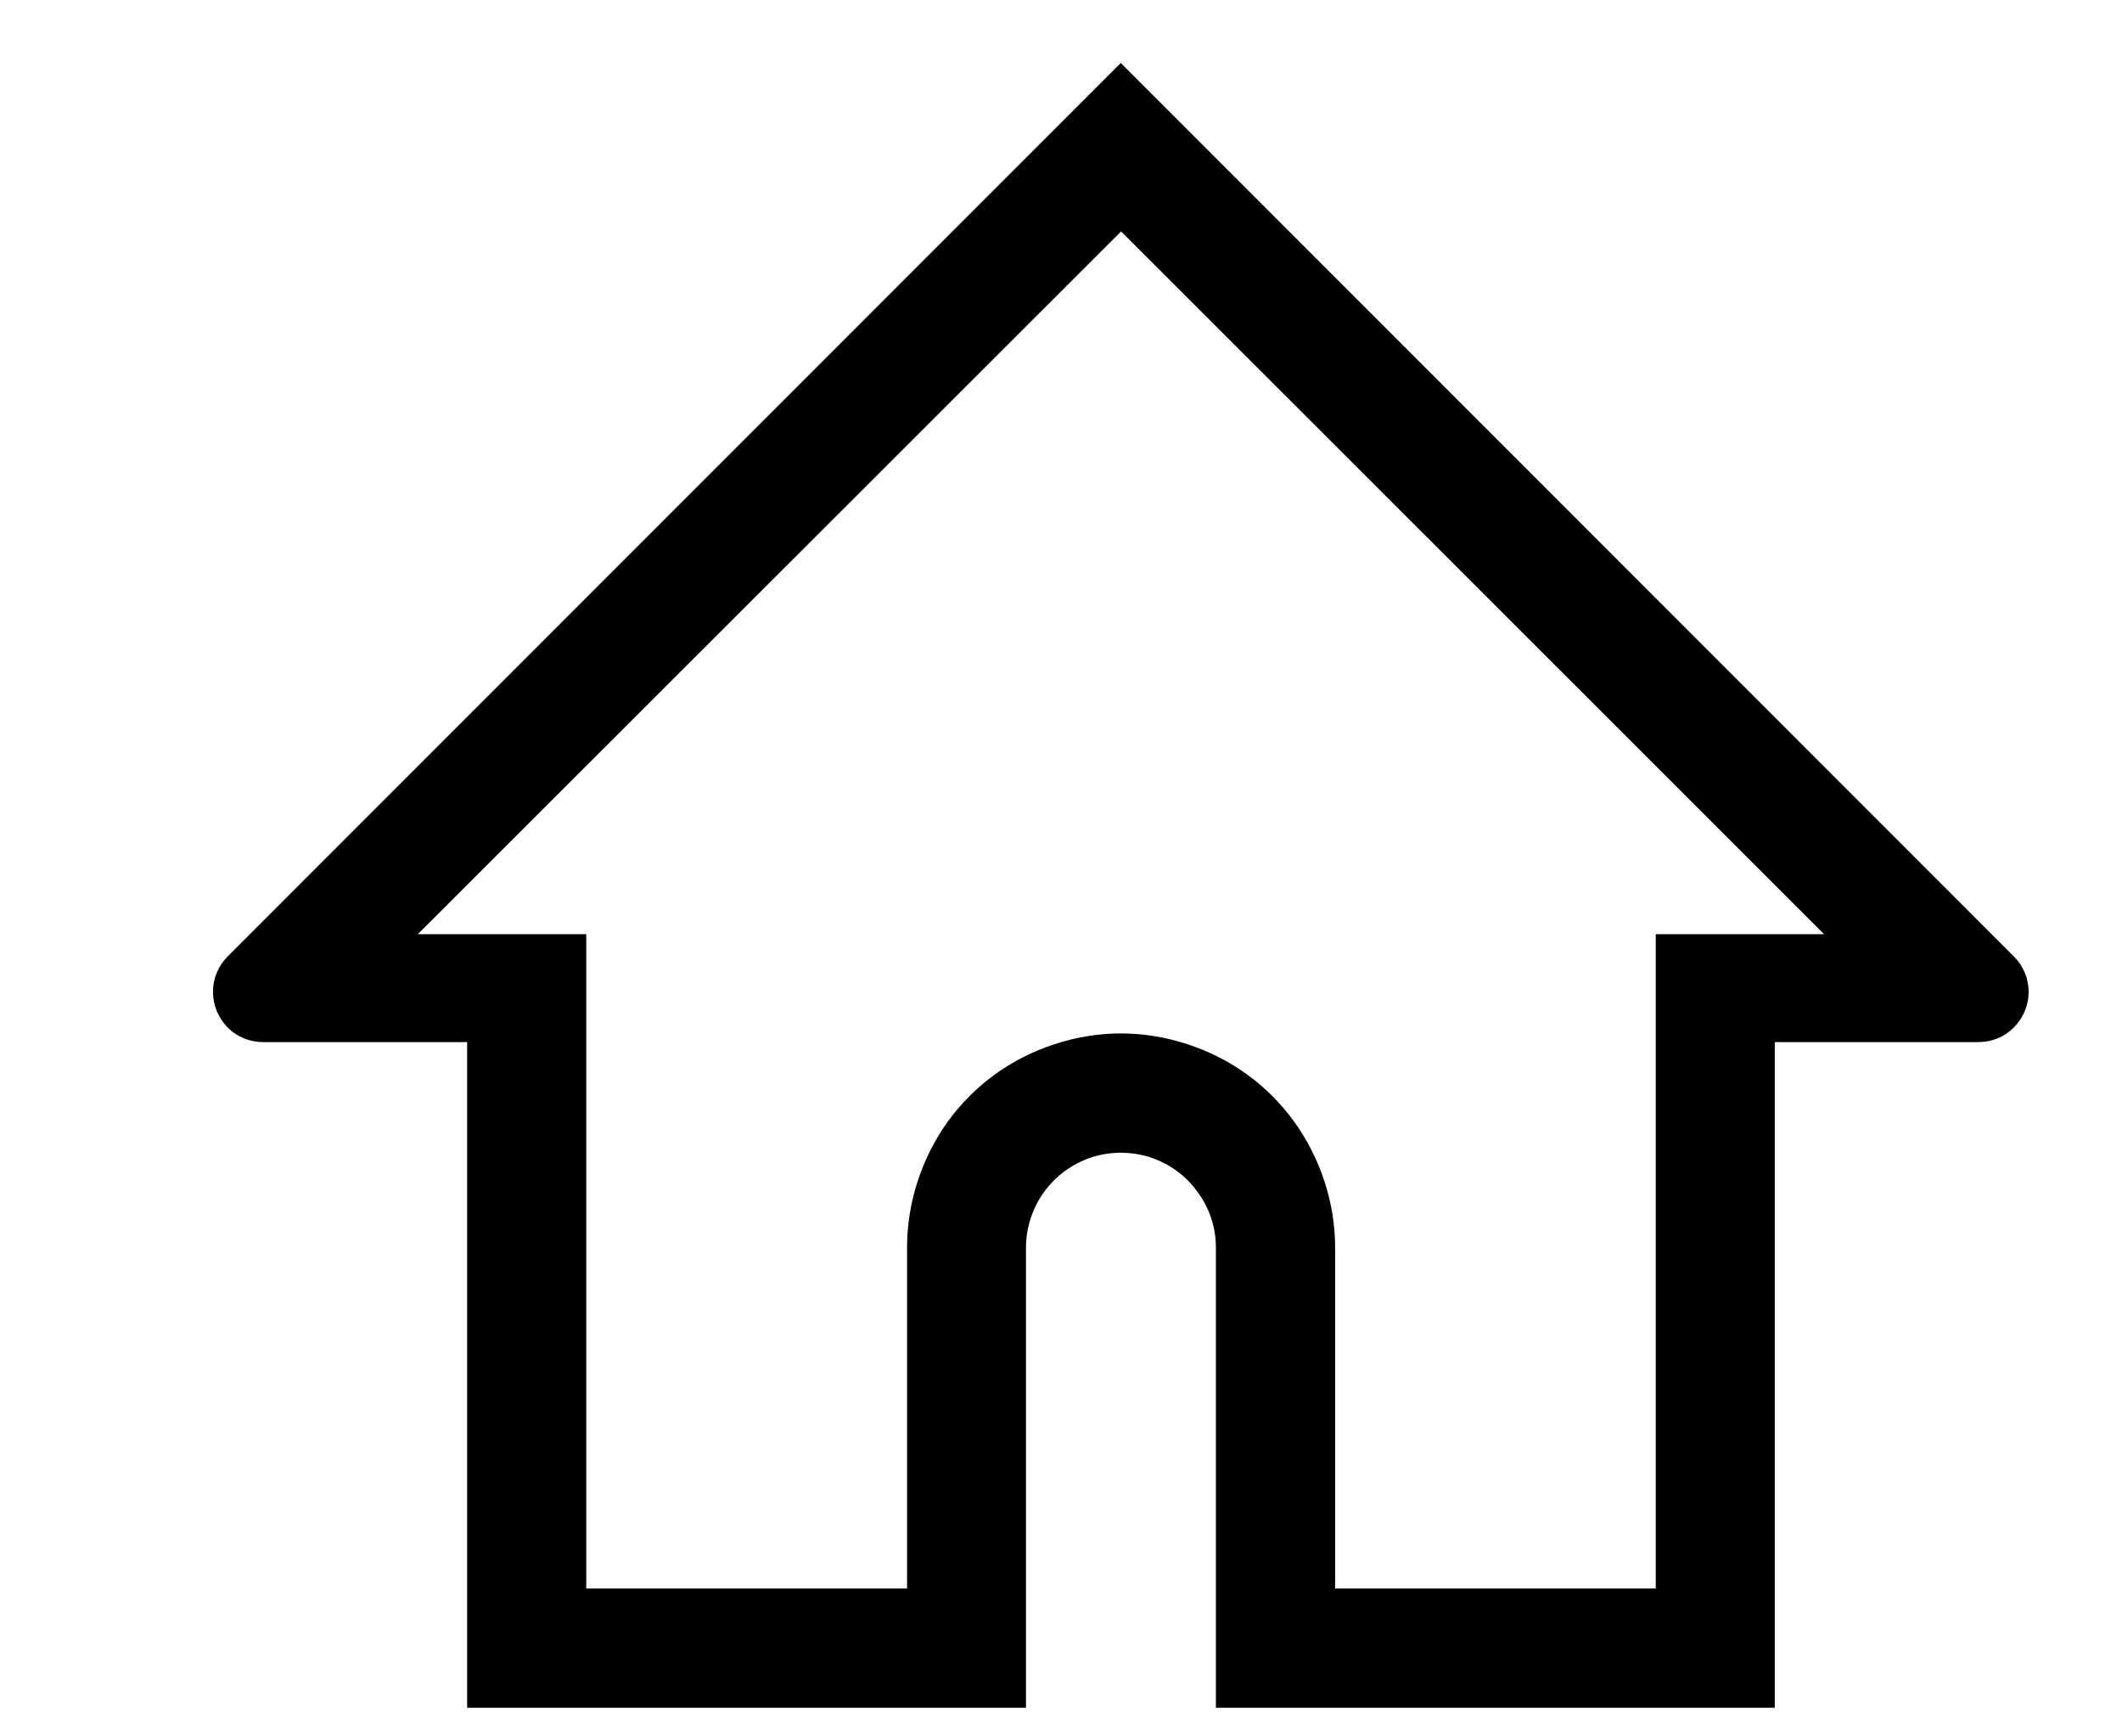 <?xml version="1.0" encoding="utf-8"?>
<!-- Generator: Adobe Illustrator 15.1.0, SVG Export Plug-In . SVG Version: 6.00 Build 0)  -->
<!DOCTYPE svg PUBLIC "-//W3C//DTD SVG 1.1//EN" "http://www.w3.org/Graphics/SVG/1.1/DTD/svg11.dtd">
<svg version="1.1" id="レイヤー_1" xmlns="http://www.w3.org/2000/svg" xmlns:xlink="http://www.w3.org/1999/xlink" x="0px"
	 y="0px" width="22px" height="18px" viewBox="0 0 22 18" enable-background="new 0 0 22 18" xml:space="preserve">
<g>
	<path d="M-21.466-99.903c1.1-3.6,1.1-7.4,0-11v-0.1h-0.101c-4.899-2.101-10.399-2.101-15.3,0h-0.1v0.1c-1.1,3.6-1.1,7.4,0,11v0.1
		h0.1C-31.966-97.703-26.466-97.703-21.466-99.903L-21.466-99.903L-21.466-99.903z M-35.966-100.603h-0.1H-35.966
		c-0.9-3.1-0.9-6.399-0.1-9.5v-0.1h0.1c4.3-1.7,9.2-1.7,13.5,0h0.1v0.1c0.8,3.101,0.8,6.3,0,9.4v0.1h-0.1
		C-26.766-98.903-31.566-98.903-35.966-100.603 M-28.666-104.803h-0.1v-0.1v-1v-0.1h0.1h2h0.2v-0.2v-1.9v-0.1h0.1h1h0.101v0.1v1.9
		v0.2h0.199h2h0.101v0.1v1v0.1h-0.101h-2h-0.199v0.2v2v0.101h-0.101h-1h-0.1v-0.101v-2v-0.2h-0.2H-28.666z M-29.866-102.203v0.8v0.1
		h-0.1h-3.2h-0.1v-0.1v-0.8v-0.101h0.1h0.3h0.2v-0.199v-3.101v-0.2h-0.2h-0.3h-0.1v-0.1v-0.8v-0.101h0.1h2.7h0.1v0.101v4.3v0.2h0.2
		H-29.866h0.1H-29.866z M-30.266-108.603c0,0.8-0.6,1.4-1.4,1.4c-0.7,0-1.4-0.601-1.4-1.4s0.6-1.399,1.4-1.399
		S-30.266-109.303-30.266-108.603"/>
</g>
<rect x="-41.166" y="-114.403" fill="none" width="24" height="18"/>
<g>
	<rect x="116.634" y="-105.803" width="2.601" height="0.801"/>
	<rect x="108.434" y="-105.803" width="2.601" height="0.801"/>
	<rect x="113.334" y="-110.803" width="0.8" height="2.601"/>
	<rect x="113.334" y="-102.603" width="0.8" height="2.601"/>
	<rect x="112.615" y="-106.624" transform="matrix(-0.707 0.707 -0.707 -0.707 119.792 -260.447)" width="2.4" height="2.4"/>
	<path d="M113.834-97.103c-4.6,0-8.3-3.7-8.3-8.3s3.7-8.3,8.3-8.3s8.3,3.7,8.3,8.3S118.334-97.103,113.834-97.103z M113.834-112.502
		c-3.9,0-7.1,3.199-7.1,7.1s3.199,7.1,7.1,7.1s7-3.199,7-7.1S117.734-112.502,113.834-112.502z"/>
	<rect x="105.434" y="-113.703" fill="none" width="16.7" height="16.6"/>
</g>
<rect x="102.834" y="-114.403" fill="none" width="22" height="18"/>
<g>
	<path d="M13.334-110.903c-0.4,1.3-0.6,2.6-0.7,4v0.1h0.101h1h0.1v-0.1c0.1-1,0.3-2.1,0.5-3.1v-0.101h0.1c4.5-1.8,9.4-1.8,13.9,0
		h0.1v0.101c0.801,3,0.801,6.199,0,9.199v0.101h-0.1c-4.5,1.8-9.4,1.8-13.9,0h-0.1v-0.101c-0.3-1-0.4-2-0.5-3.1v-0.1h-0.1h-1h-0.101
		v0.1c0.101,1.3,0.3,2.7,0.7,4v0.1h0.1c5.101,2.2,10.801,2.2,15.801,0h0.1v-0.1c1-3.6,1-7.4,0-10.9v-0.1h-0.1
		C24.134-113.103,18.434-113.103,13.334-110.903L13.334-110.903L13.334-110.903z"/>
	<polygon points="5.634,-104.903 5.534,-104.803 5.734,-104.803 18.634,-104.803 18.834,-104.803 18.634,-104.803 16.634,-103.603 
		16.434,-103.502 16.534,-103.403 17.034,-102.603 17.134,-102.403 17.234,-102.502 22.134,-105.303 22.334,-105.403 
		22.134,-105.502 17.234,-108.303 17.134,-108.403 17.034,-108.203 16.534,-107.403 16.434,-107.303 16.634,-107.203 
		18.634,-106.002 18.834,-106.002 18.634,-106.002 5.734,-106.002 5.534,-106.002 5.634,-105.903 	"/>
</g>
<rect x="2.834" y="-114.403" fill="none" width="30" height="18"/>
<g>
	<path d="M80.834-111.203l-26,11.7h26V-111.203z M79.734-100.603h-20l20-9V-100.603z"/>
</g>
<rect x="52.834" y="-114.403" fill="none" width="30" height="18"/>
<rect x="144.834" y="-114.403" fill="none" width="22" height="18"/>
<g>
	<g>
		<g>
			<circle fill="#34A853" cx="163.234" cy="-108.903" r="1.2"/>
		</g>
		<g>
			<circle fill="#EA4335" cx="159.734" cy="-106.203" r="2.3"/>
		</g>
		<g>
			<circle fill="#FBBC05" cx="159.734" cy="-100.403" r="2.7"/>
		</g>
		<g>
			<circle fill="#4285F4" cx="151.934" cy="-108.503" r="4.6"/>
		</g>
	</g>
</g>
<g>
	<g>
		<path d="M-23.166-61.402c0,0-0.1,0-0.1-0.1l-0.101-0.102l-5-5l-5,5l-0.1,0.102l-0.1,0.1l0,0c0,0-0.1,0-0.1-0.1l-0.1-0.102
			l-0.5-0.5l-0.1-0.1l-0.1-0.1c0,0,0-0.1,0.1-0.1l0.1-0.1l5-5l-5-5l-0.1-0.101l-0.1-0.1c0,0,0-0.101,0.1-0.101l0.1-0.1l0.5-0.5
			l0.1-0.1l0.1-0.101l0,0c0,0,0.1,0,0.1,0.101l0.1,0.1l5,5l5-5l0.101-0.1l0.1-0.101c0,0,0.1,0,0.1,0.101l0.101,0.1l0.5,0.5l0.1,0.1
			l0.101,0.101c0,0,0,0.1-0.101,0.1l-0.1,0.101l-5,5l5,5l0.1,0.1l0.101,0.1c0,0,0,0.1-0.101,0.1l-0.1,0.1l-0.5,0.5v0.102
			C-23.066-61.402-23.166-61.402-23.166-61.402z"/>
	</g>
	<g>
		<path d="M-27.366-59.902L-27.366-59.902l-0.2-0.1l-3.7-2.201l-0.2-0.1l-0.1-0.1v-0.1l0.2-0.102l0.5-0.5v-0.1l0.1-0.1h0.1v0.1
			l2.1,1.201v-3.102v-0.299c0,0,0-0.1,0.101-0.1h0.1l0.2,0.199l0.7,0.6l0,0c0,0,0.1,0,0.1,0.1c0,0.102,0,0.102,0,0.102l0,0v4.299
			v0.1c0,0,0,0,0,0.102C-27.166-59.902-27.266-59.902-27.366-59.902L-27.366-59.902z"/>
	</g>
	<g>
		<path d="M-28.366-69.203L-28.366-69.203c-0.1,0-0.1-0.101-0.1-0.101v-0.3v-3.1l-2.1,1.2v0.1c0,0-0.1,0.1-0.1,0s-0.1,0-0.1-0.1
			v-0.101l-0.5-0.5l-0.2-0.1c0,0-0.1-0.101,0-0.101c0,0,0-0.1,0.1-0.1l0.2-0.1l3.7-2.2l0.1-0.101h0.101l0.1,0.101v0.1v4.2l0,0v0.1
			l-0.1,0.101l0,0l-0.7,0.6L-28.366-69.203C-28.266-69.303-28.266-69.203-28.366-69.203z"/>
	</g>
	<g>
		<path d="M-33.766-63.703C-33.866-63.703-33.866-63.703-33.766-63.703l-0.1-0.1l-0.2-0.1l0,0l0,0h-3.6h-0.1h-0.1v-0.1v-0.102v-6.5
			v-0.1v-0.101h0.1h0.1h3.6l0,0l0,0l0.2-0.1v-0.1c0,0,0.1-0.101,0.1,0c0,0,0.1,0,0.1,0.1v0.1l0.5,0.601l0.1,0.1
			c0,0,0.1,0.101,0,0.101c0,0,0,0.1-0.1,0.1h-0.1l-0.3,0.2v5.099l0.3,0.201h0.1c0,0,0.1,0,0.1,0.1v0.1l-0.1-0.199l-0.5,0.6v0.1
			C-33.766-63.703-33.766-63.703-33.766-63.703L-33.766-63.703z M-36.866-65.104h2.1v-4.599h-2.1V-65.104z"/>
	</g>
</g>
<rect x="-41.166" y="-76.403" fill="none" width="22" height="18"/>
<rect x="-41.166" y="0.064" fill="none" width="22" height="18"/>
<g>
	<path d="M5.134-61.902L5.134-61.902L5.134-61.902c4.9,2.199,10.5,2.199,15.4,0.1h0.1v-0.1c1.101-3.6,1.101-7.401,0-11v-0.1h-0.1
		c-4.9-2.101-10.4-2.101-15.3,0H5.134v0.1C4.034-69.303,4.034-65.502,5.134-61.902z M6.034-62.703c-0.8-3.1-0.8-6.299,0-9.4v-0.1
		h0.1c4.3-1.7,9.2-1.7,13.5,0h0.101v0.1c0.8,3.101,0.8,6.3,0,9.4v0.1h-0.101C15.234-60.902,10.434-60.902,6.034-62.703v0.1V-62.703z
		"/>
	<polygon points="18.034,-69.603 18.034,-70.603 18.034,-70.803 17.934,-70.703 7.734,-70.703 7.634,-70.803 7.634,-70.603 
		7.634,-69.603 7.634,-69.502 7.734,-69.502 17.934,-69.502 18.034,-69.502 	"/>
	<polygon points="18.034,-66.703 18.034,-66.902 18.034,-67.903 18.034,-68.002 17.934,-68.002 7.734,-68.002 7.634,-68.002 
		7.634,-67.903 7.634,-66.902 7.634,-66.703 7.734,-66.803 17.934,-66.803 	"/>
	<polygon points="18.034,-65.203 18.034,-65.303 17.934,-65.303 7.734,-65.303 7.634,-65.303 7.634,-65.203 7.634,-64.203 
		7.634,-64.002 7.734,-64.002 17.934,-64.002 18.034,-64.002 18.034,-64.203 	"/>
</g>
<rect x="0.834" y="-76.403" fill="none" width="24" height="18"/>
<path d="M47.934-69.203h4v-5.4h6.5v5.4h4l-7.3,9.099L47.934-69.203z"/>
<rect x="44.834" y="-76.403" fill="none" width="20.8" height="18"/>
<path d="M103.234-65.502h-4v5.398h-6.5v-5.398h-4l7.3-9.101L103.234-65.502z"/>
<rect x="85.634" y="-76.403" fill="none" width="20.8" height="18"/>
<path d="M138.634-74.703v4h5.4v6.5h-5.4v4l-9.1-7.2L138.634-74.703z"/>
<rect x="126.334" y="-76.403" fill="none" width="20.8" height="18"/>
<path d="M-32.666-22.104v-4h-5.4v-6.5h5.4v-4l9.1,7.301L-32.666-22.104z"/>
<rect x="-41.166" y="-38.402" fill="none" width="20.8" height="18"/>
<path d="M3.834-23.902L3.834-23.902L3.834-23.902c4.9,2.199,10.5,2.199,15.4,0.1h0.1v-0.1c1.1-3.6,1.1-7.4,0-11v-0.1h-0.1
	c-4.9-2.102-10.4-2.102-15.301,0h-0.1v0.1C2.834-31.303,2.834-27.502,3.834-23.902z M4.734-24.703c-0.801-3.1-0.801-6.299,0-9.4
	v-0.1h0.1c4.3-1.699,9.2-1.699,13.5,0h0.1v0.1c0.801,3.102,0.801,6.301,0,9.4v0.1h-0.1C14.034-22.902,9.134-22.902,4.734-24.703v0.1
	V-24.703z"/>
<g>
	<polygon points="7.834,-27.303 7.834,-27.402 7.834,-27.402 6.334,-27.402 6.234,-27.402 6.334,-27.303 6.334,-26.002 
		6.234,-25.902 6.334,-25.902 7.834,-25.902 7.834,-25.902 7.834,-26.002 	"/>
	<polygon points="10.834,-27.303 10.834,-27.402 10.834,-27.402 9.334,-27.402 9.234,-27.402 9.334,-27.303 9.334,-26.002 
		9.234,-25.902 9.334,-25.902 10.834,-25.902 10.834,-25.902 10.834,-26.002 	"/>
	<polygon points="13.834,-27.303 13.834,-27.402 13.834,-27.402 12.334,-27.402 12.234,-27.402 12.334,-27.303 12.334,-26.002 
		12.234,-25.902 12.334,-25.902 13.834,-25.902 13.834,-25.902 13.834,-26.002 	"/>
	<polygon points="16.834,-27.303 16.834,-27.402 16.834,-27.402 15.334,-27.402 15.234,-27.402 15.334,-27.303 15.334,-26.002 
		15.234,-25.902 15.334,-25.902 16.834,-25.902 16.834,-25.902 16.834,-26.002 	"/>
</g>
<rect x="-0.466" y="-38.402" fill="none" width="24" height="18"/>
<rect x="43.634" y="-38.402" fill="none" width="24" height="18"/>
<path d="M63.634-28.502h-16.5v-1.701h16.5V-28.502z M63.634-25.502h-16.5v1.699h16.5V-25.502z M63.634-35.002h-16.5v1.799h16.5
	V-35.002z"/>
<path d="M91.934-34.902c-1.1,3.6-1.1,7.4,0,11v0.1h0.101c4.899,2.1,10.399,2.1,15.3,0h0.1v-0.1c1.101-3.6,1.101-7.4,0-11v-0.1h-0.1
	C102.334-37.104,96.834-37.104,91.934-34.902L91.934-34.902L91.934-34.902z M106.434-24.703v0.1V-24.703
	c-4.399,1.801-9.199,1.801-13.6,0.1h-0.1v-0.1c-0.801-3.1-0.801-6.299,0-9.4v-0.1h0.1c4.3-1.699,9.2-1.699,13.5,0h0.1v0.1
	C107.234-31.002,107.234-27.803,106.434-24.703 M97.834-31.002h-3.9h-0.1v-0.102v-0.898v-0.102h0.1h3.9h0.1v0.102v0.898v0.102
	H97.834z M97.834-28.803h-3.9h-0.1v-0.1v-0.9v-0.1h0.1h3.9h0.1v0.1v0.9v0.1H97.834z M97.834-26.604h-3.9h-0.1v-0.1v-0.9v-0.1h0.1
	h3.9h0.1v0.1v0.9v0.1H97.834z M102.434-32.703v0.1l3.2,5.9l0.101,0.1h-0.101h-6.399h-0.101l0.101-0.1l3.199-5.9V-32.703z"/>
<path d="M135.834-23.803L135.834-23.803c5,2.1,10.5,2.1,15.4,0h0.1v-0.1c1.1-3.6,1.1-7.4,0-11v-0.1h-0.1
	c-4.9-2.102-10.4-2.102-15.301,0h-0.1v0.1C134.834-31.303,134.834-27.502,135.834-23.803L135.834-23.803z M150.434-34.104
	c0.801,3.102,0.801,6.301,0,9.4v0.1h-0.1c-4.3,1.701-9.2,1.701-13.5,0h-0.1v-0.1c-0.801-3.1-0.801-6.299,0-9.4v-0.1h0.1
	C141.234-35.902,146.034-35.902,150.434-34.104v-0.1V-34.104 M142.034-27.803v0.1v0.9v0.1h-0.101h-3.899h-0.101v-0.1v-0.9v-0.1
	h0.101h3.8H142.034z M142.034-30.002v0.1v0.9v0.1h-0.101h-3.899h-0.101v-0.1v-0.9v-0.1h0.101h3.8H142.034z M142.034-32.104v0.102
	v0.898v0.102h-0.101h-3.899h-0.101v-0.102v-0.898v-0.102h0.101h3.8H142.034z M146.334-26.203l-3.2-5.9l-0.1-0.1h0.1h6.4h0.1
	l-0.1,0.1L146.334-26.203v0.1V-26.203z"/>
<path d="M-22.687,6.264c-1.124-1.063-2.122-1.535-5.077-1.535h-4.143V2.426l-7.613,3.041l7.613,2.986V6.209h3.922
	c2.589,0,3.227,0.33,4.08,1.105c0.785,0.867,1.127,1.662,1.14,2.656v0.488c-0.013,0.992-0.354,1.789-1.154,2.67
	c-0.839,0.76-1.477,1.092-4.065,1.092h-7.396v1.482h7.617c2.955,0,3.953-0.475,5.07-1.527c1.02-1.084,1.537-2.334,1.537-3.721V9.971
	C-21.156,8.584-21.674,7.336-22.687,6.264"/>
<rect x="-41.166" y="-38.402" fill="none" width="20.8" height="18"/>
<path d="M6.078,9.684H4.332l7.291-7.285l7.288,7.285h-1.745v6.783h-3.324v-3.535c0-0.465-0.152-0.926-0.425-1.305
	c-0.276-0.381-0.66-0.658-1.109-0.803c-0.224-0.074-0.455-0.111-0.687-0.111c-0.23,0-0.46,0.037-0.686,0.111
	c-0.449,0.145-0.832,0.422-1.109,0.803c-0.272,0.379-0.422,0.84-0.422,1.305v3.535H6.078V9.684z M4.843,10.803v6.9h5.794v-4.771
	c0-0.205,0.067-0.41,0.188-0.576c0.123-0.17,0.295-0.293,0.492-0.359c0.196-0.063,0.41-0.063,0.608,0
	c0.197,0.066,0.371,0.189,0.49,0.359c0.125,0.166,0.191,0.371,0.191,0.576v4.771H18.4v-6.9h2.11c0.14,0,0.271-0.053,0.369-0.152
	s0.153-0.232,0.153-0.367c0-0.141-0.055-0.271-0.153-0.369l-9.259-9.262l-9.26,9.262c-0.098,0.098-0.152,0.229-0.152,0.369
	c0,0.135,0.055,0.268,0.152,0.367c0.099,0.1,0.232,0.152,0.369,0.152H4.843"/>
</svg>
